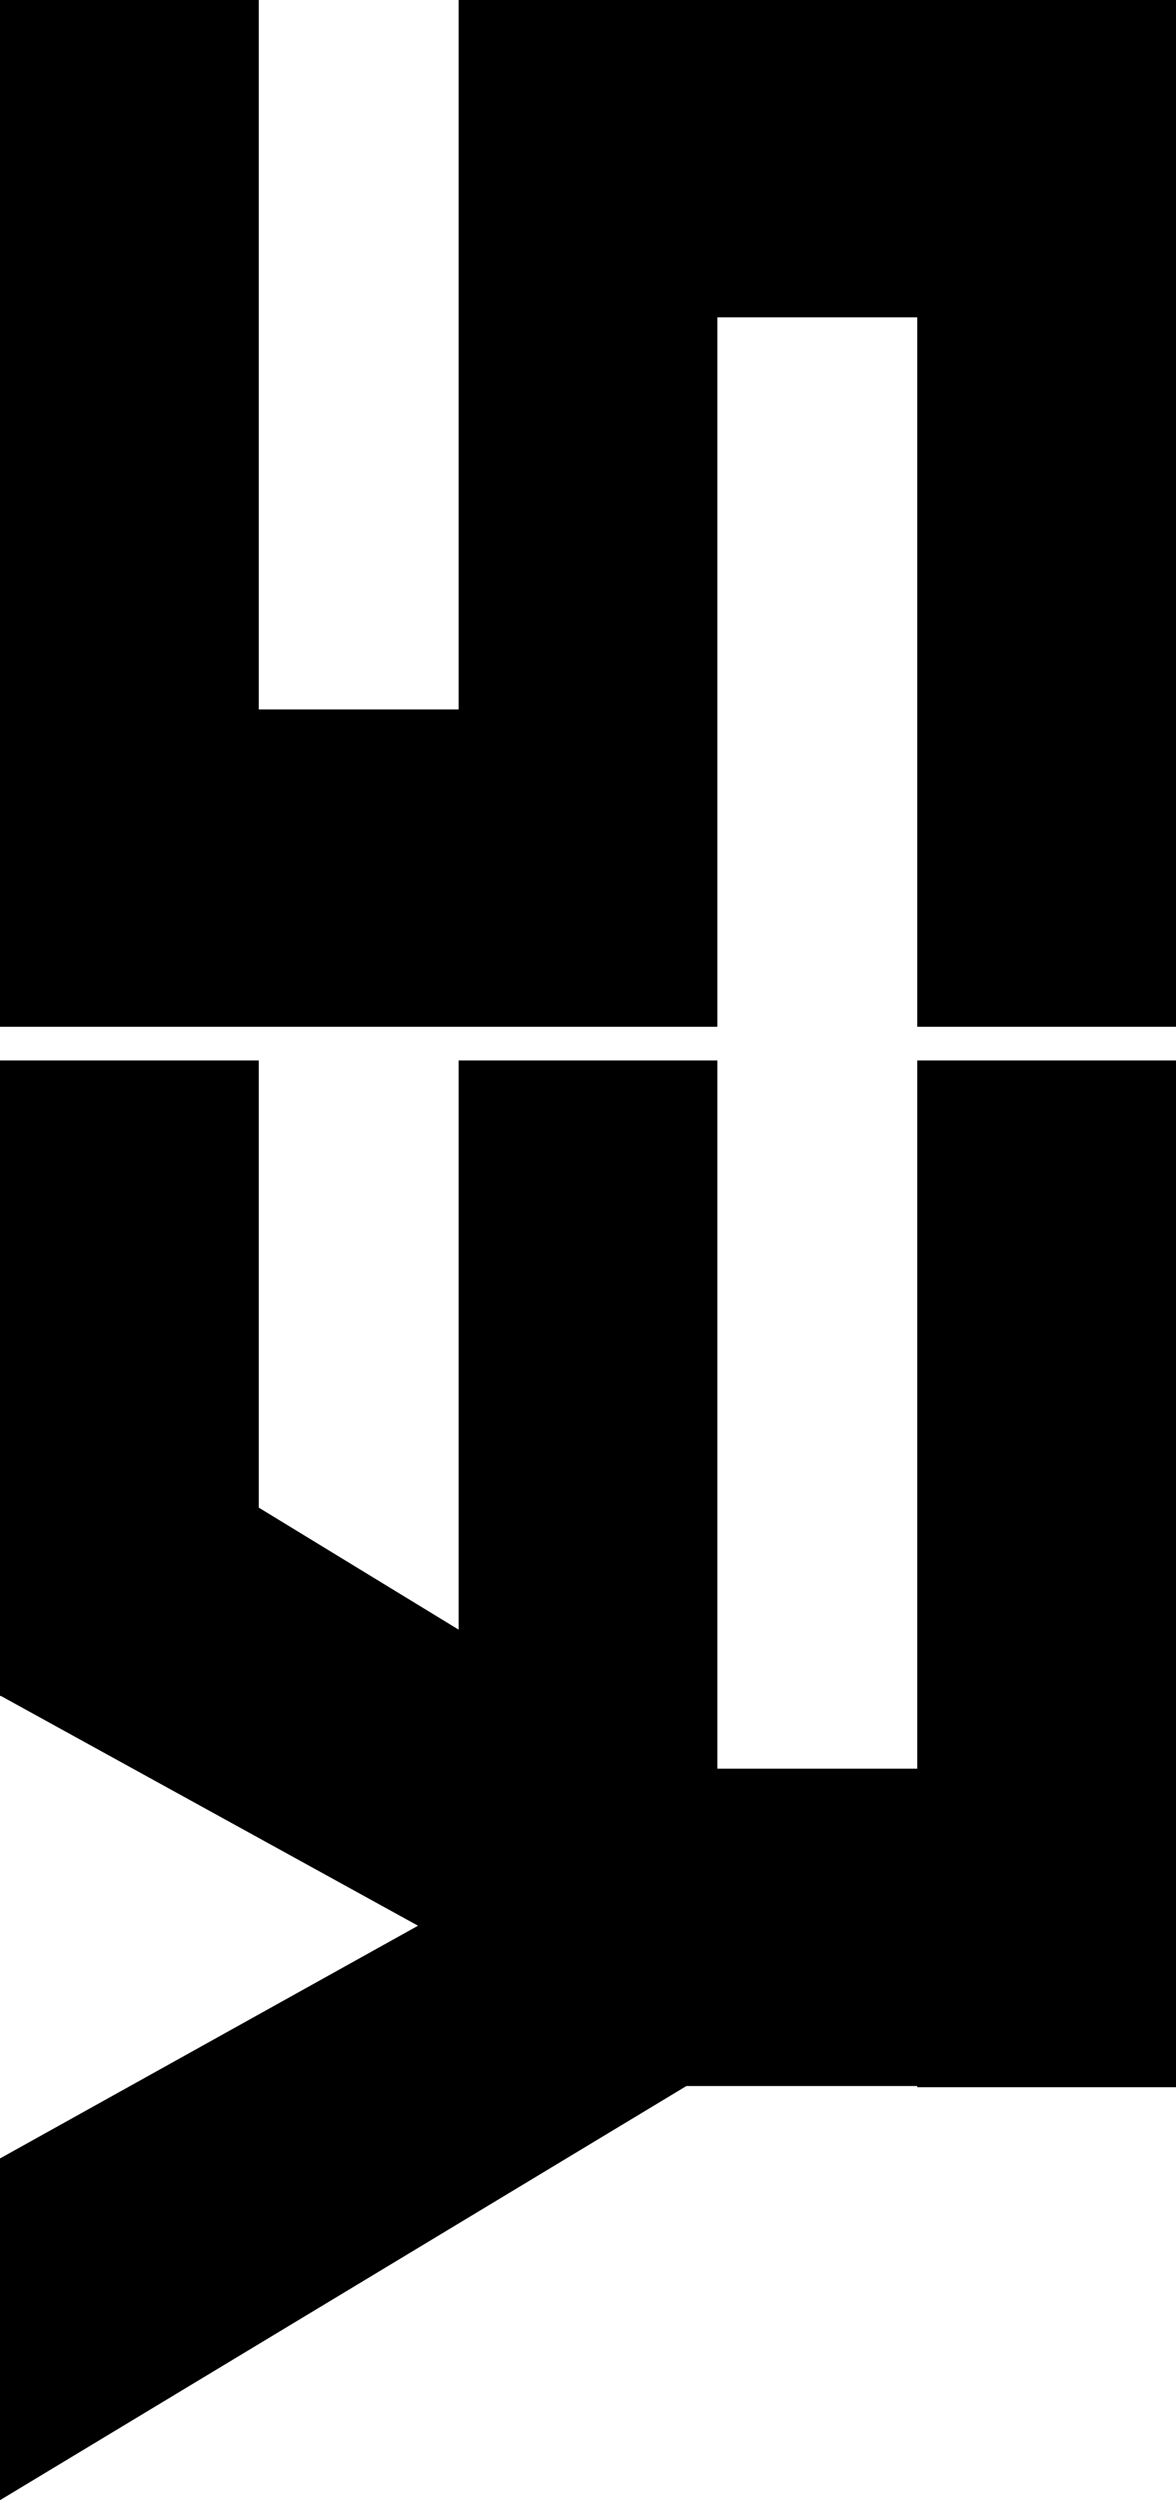 <?xml version="1.0" encoding="UTF-8"?>
<svg id="Capa_1" xmlns="http://www.w3.org/2000/svg" version="1.1" viewBox="0 0 394.329 837.931">
  <!-- Generator: Adobe Illustrator 29.7.0, SVG Export Plug-In . SVG Version: 2.1.1 Build 9)  -->
  <polygon points="86.764 0 0 0 0 344.126 5.652 344.126 36.067 344.126 86.764 344.126 153.783 344.126 180.726 344.126 240.546 344.126 240.546 257.363 240.546 106.355 307.566 106.355 307.566 344.126 394.329 344.126 394.329 0 388.678 0 360.454 0 307.566 0 240.546 0 215.795 0 153.783 0 153.783 86.763 153.783 237.771 86.764 237.771 86.764 0"/>
  <polygon points="0 568.23 0 568.386 .285 568.386 140.17 645.403 0 723.399 0 837.931 230.161 699.126 307.566 699.126 307.566 699.534 394.329 699.534 394.329 699.126 394.329 592.771 394.329 355.408 307.566 355.408 307.566 592.771 240.546 592.771 240.546 355.408 153.783 355.408 153.783 546.167 86.764 505.273 86.764 355.408 0 355.408 0 452.331 0 568.23"/>
</svg>